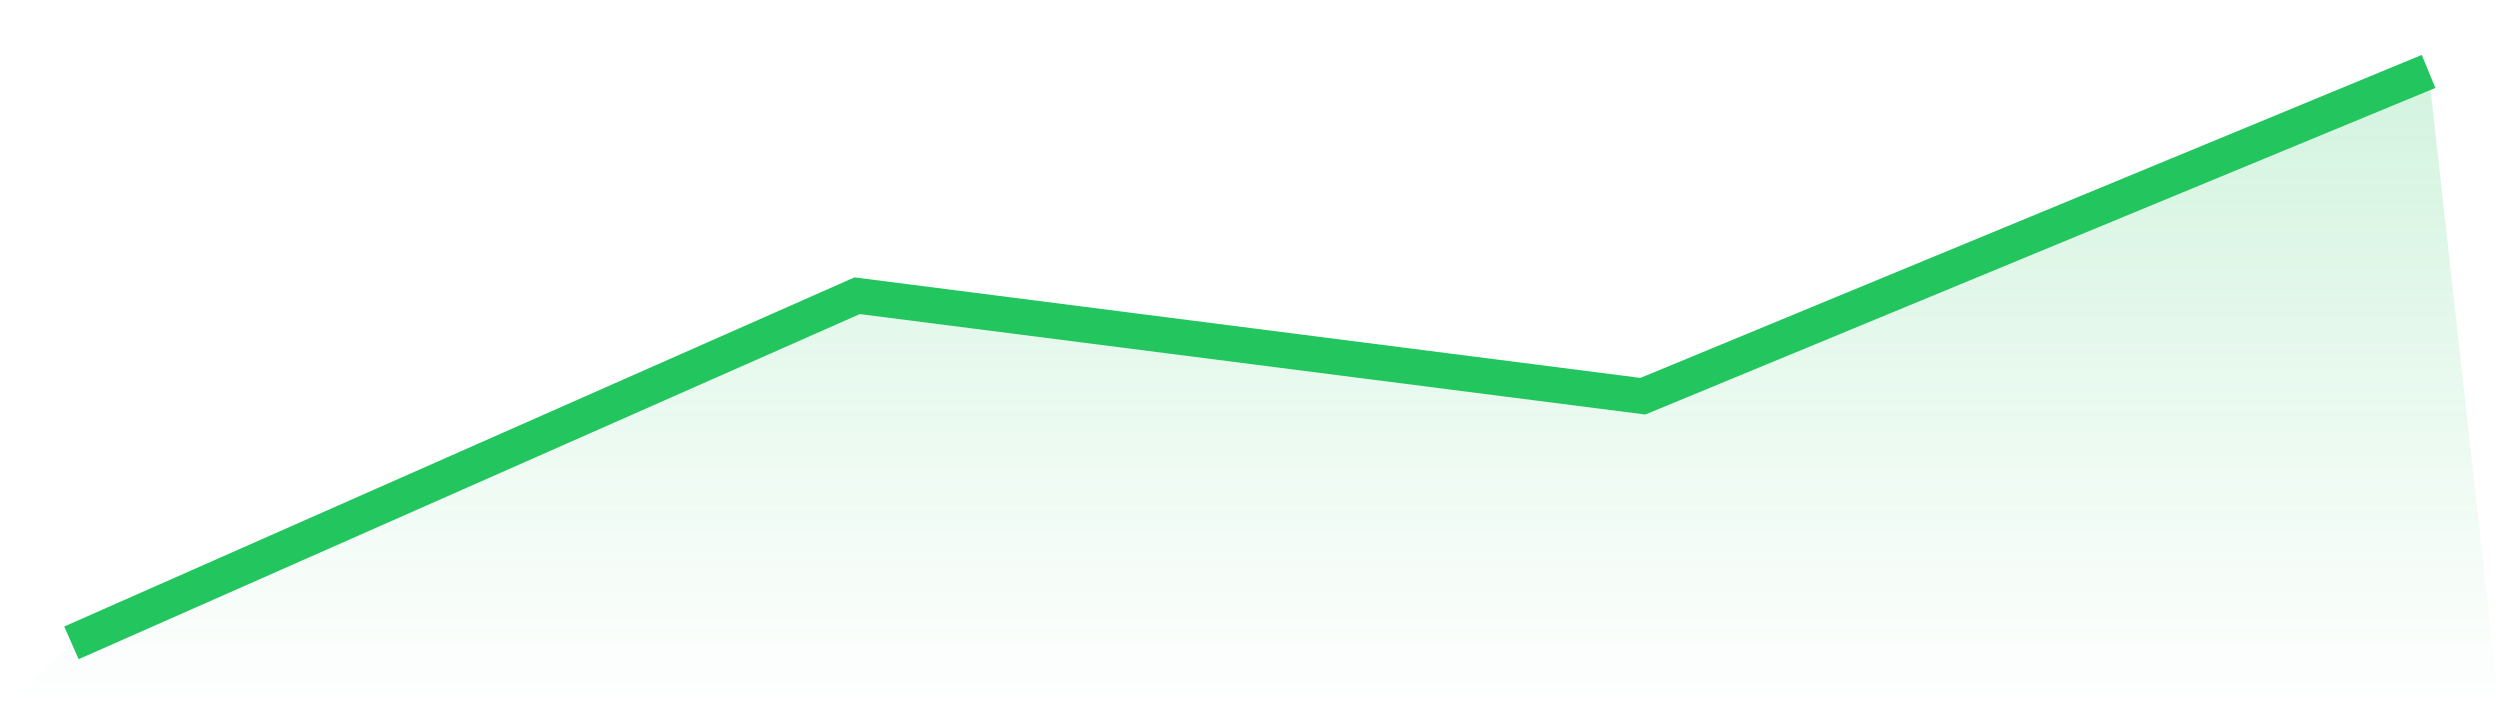 <svg viewBox="0 0 140 40" xmlns="http://www.w3.org/2000/svg">
<defs>
<linearGradient id="gradient" x1="0" x2="0" y1="0" y2="1">
<stop offset="0%" stop-color="#22c55e" stop-opacity="0.2"/>
<stop offset="100%" stop-color="#22c55e" stop-opacity="0"/>
</linearGradient>
</defs>
<path d="M4,36 L4,36 L48,16.561 L92,22.188 L136,4 L140,40 L0,40 z" fill="url(#gradient)"/>
<path d="M4,36 L4,36 L48,16.561 L92,22.188 L136,4" fill="none" stroke="#22c55e" stroke-width="2"/>
</svg>
